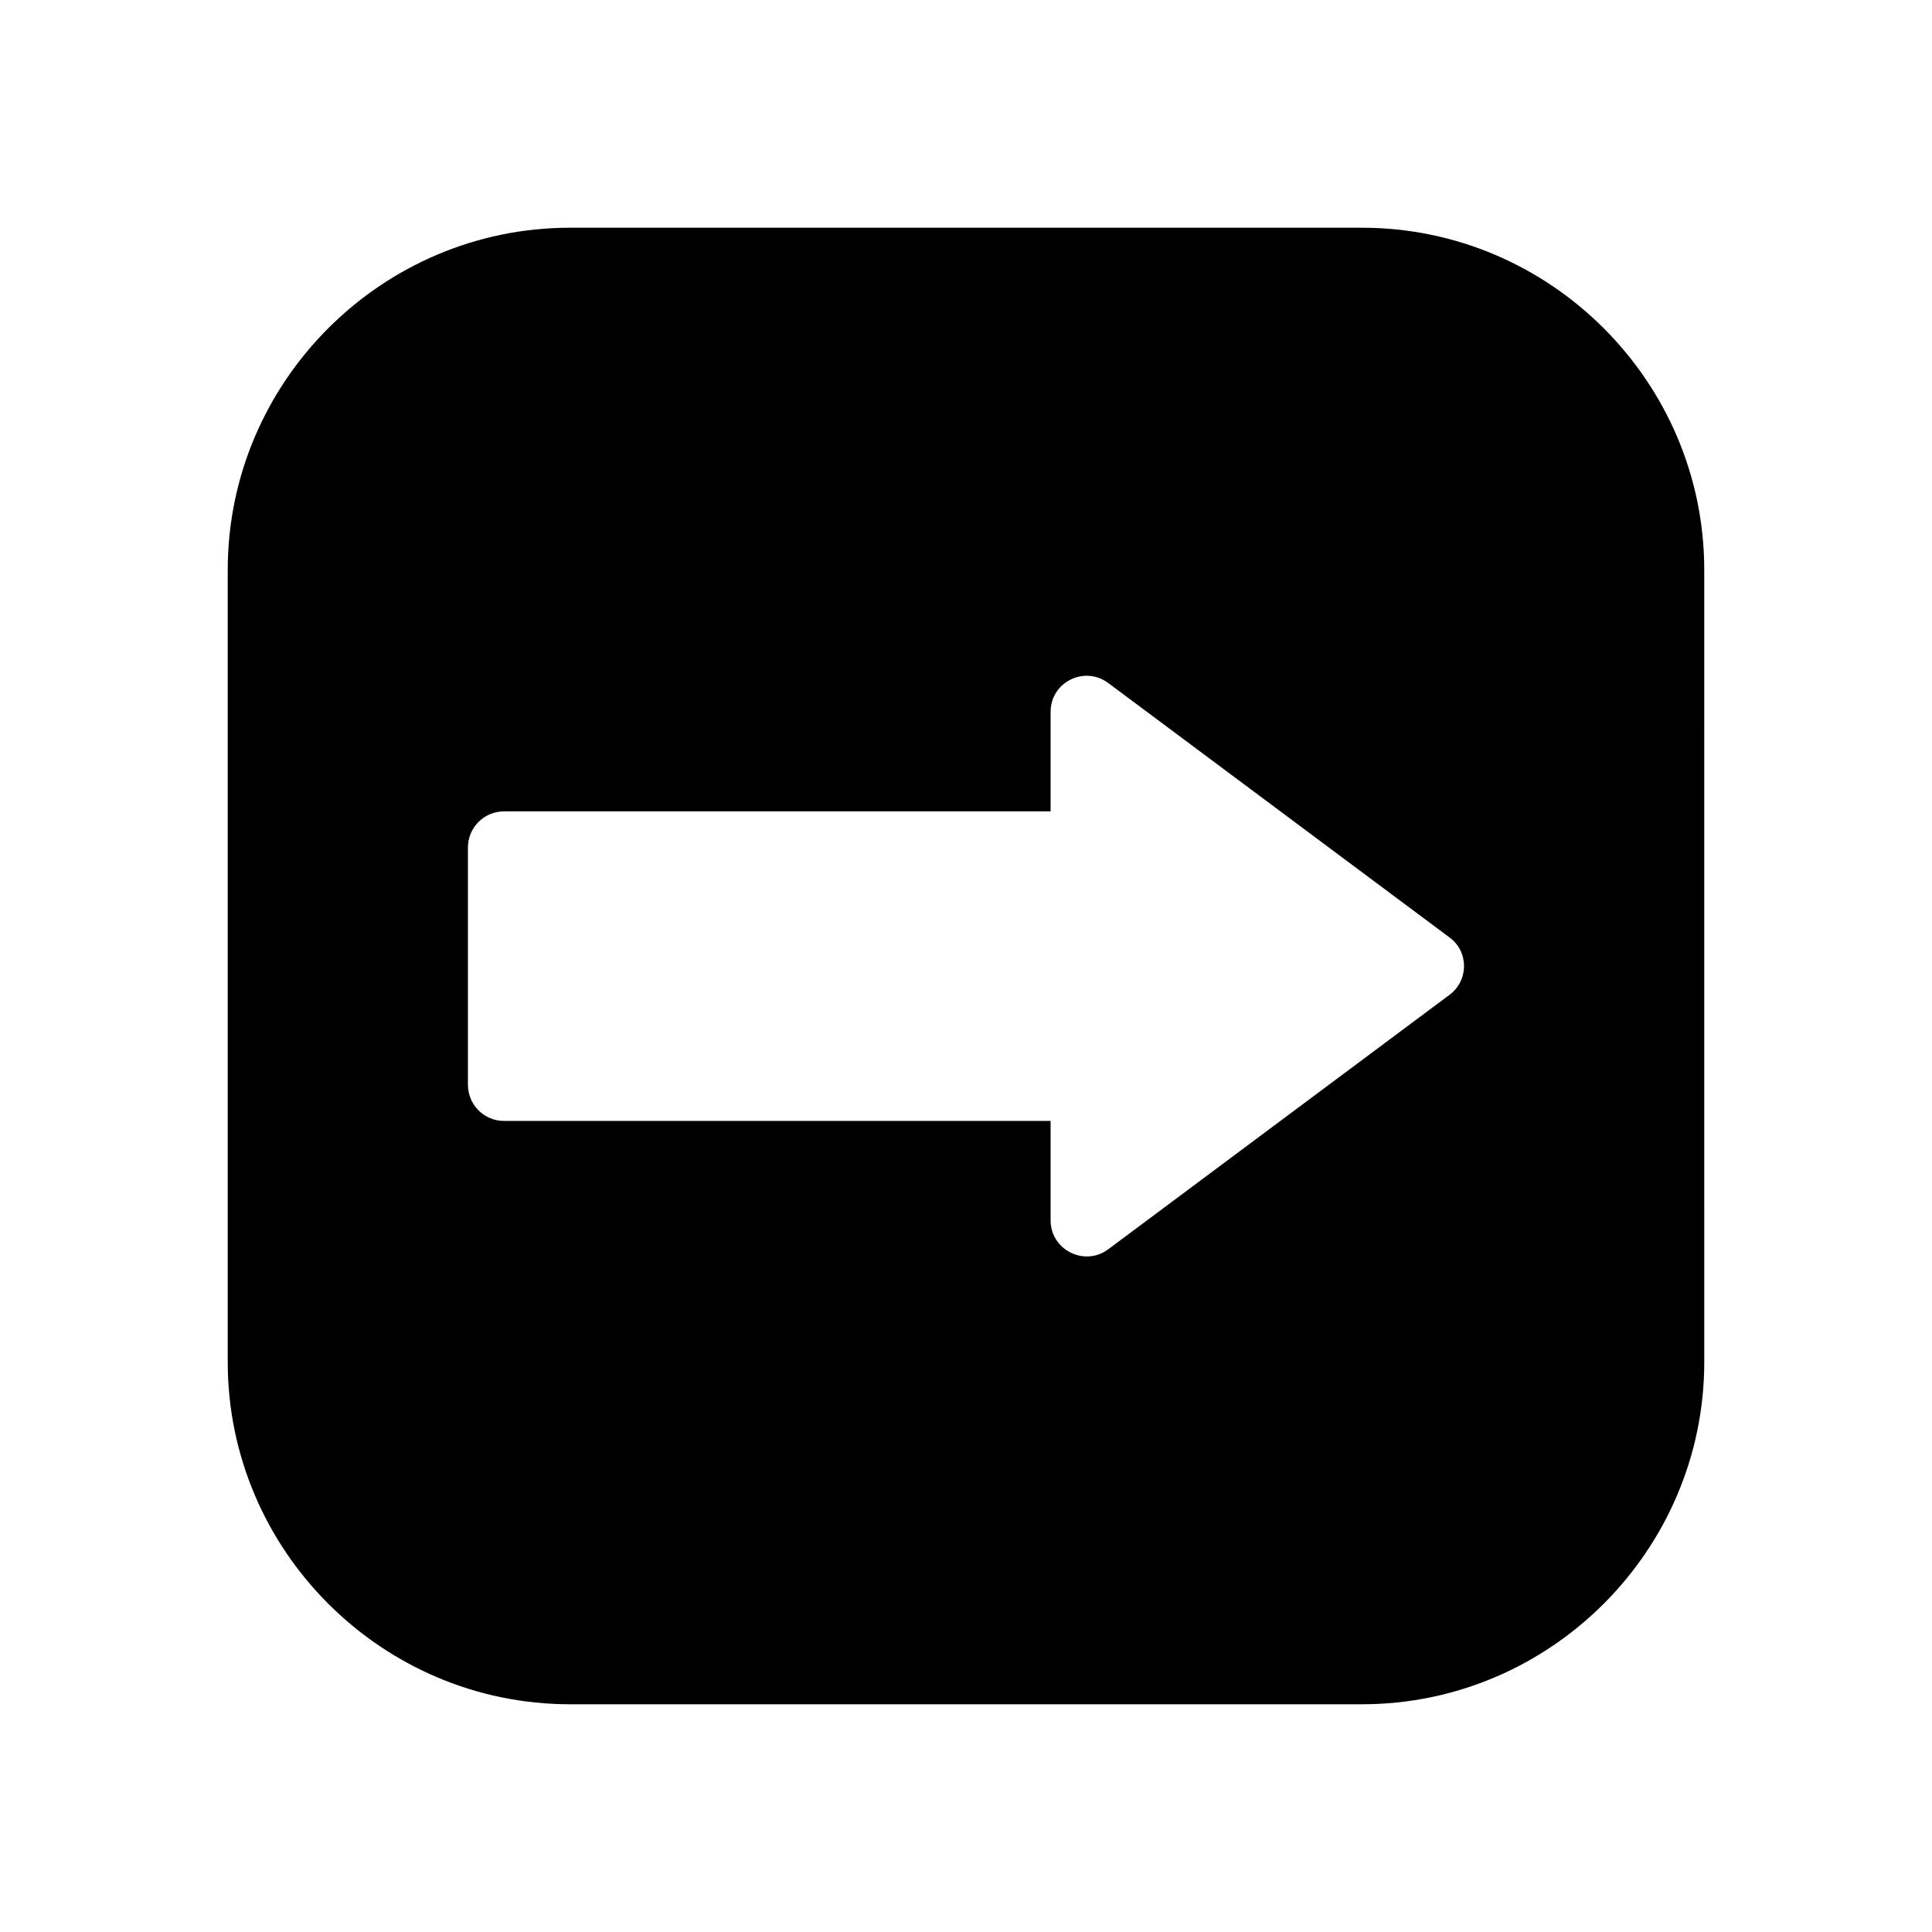 <?xml version="1.0" encoding="UTF-8"?>
<!-- The Best Svg Icon site in the world: iconSvg.co, Visit us! https://iconsvg.co -->
<svg fill="#000000" width="800px" height="800px" version="1.1" viewBox="144 144 512 512" xmlns="http://www.w3.org/2000/svg">
 <path d="m504.96 204.35h-209.92c-49.879 0-90.688 40.809-90.688 90.688v209.92c0 49.879 40.809 90.688 90.688 90.688h209.92c49.879 0 90.688-40.809 90.688-90.688l-0.004-209.92c0-49.879-40.809-90.688-90.688-90.688zm23.176 203.29-90.434 67.426c-6.297 4.703-15.281 0.168-15.281-7.641v-26.367h-144.84c-5.289 0-9.574-4.281-9.574-9.574v-62.891c0-5.289 4.281-9.574 9.574-9.574h144.84v-26.367c0-7.894 8.984-12.344 15.281-7.641l90.434 67.426c5.125 3.699 5.125 11.422 0 15.203z"/>
</svg>